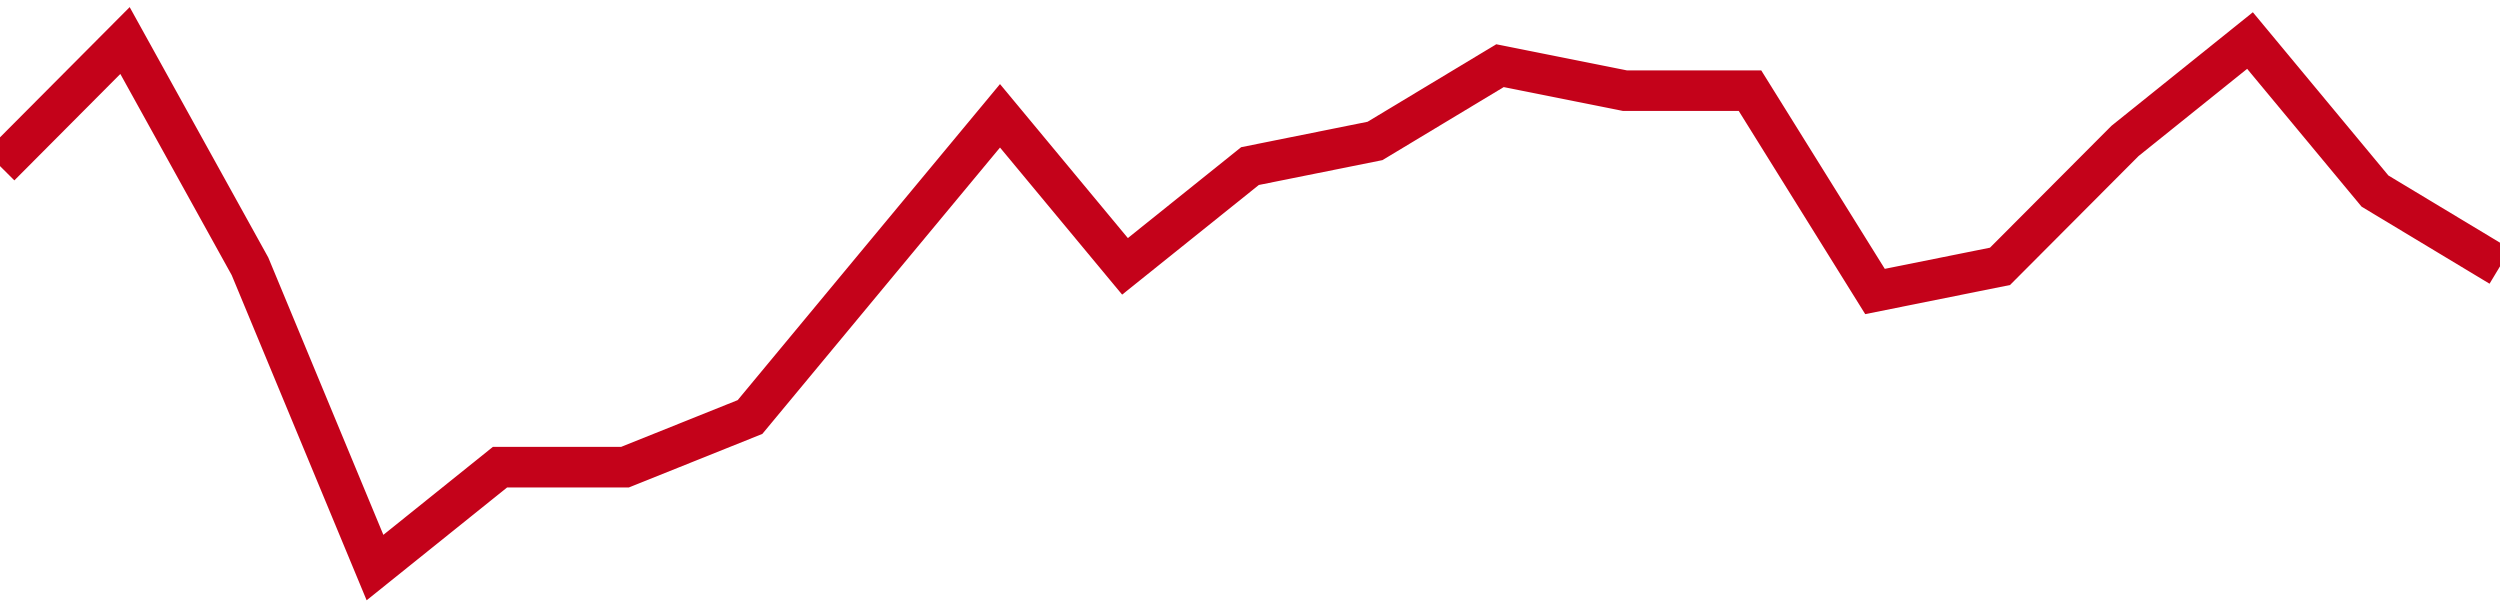 <!-- Generated with https://github.com/jxxe/sparkline/ --><svg viewBox="0 0 185 45" class="sparkline" xmlns="http://www.w3.org/2000/svg"><path class="sparkline--fill" d="M 0 12.29 L 0 12.29 L 9.25 3 L 18.5 19.71 L 27.75 42 L 37 34.57 L 46.25 34.57 L 55.5 30.86 L 64.75 19.71 L 74 8.57 L 83.25 19.71 L 92.5 12.29 L 101.75 10.43 L 111 4.86 L 120.25 6.71 L 129.5 6.71 L 138.75 21.57 L 148 19.71 L 157.25 10.43 L 166.5 3 L 175.75 14.14 L 185 19.71 V 45 L 0 45 Z" stroke="none" fill="none" ></path><path class="sparkline--line" d="M 0 12.29 L 0 12.29 L 9.25 3 L 18.5 19.71 L 27.75 42 L 37 34.57 L 46.25 34.57 L 55.5 30.86 L 64.75 19.71 L 74 8.57 L 83.25 19.71 L 92.5 12.29 L 101.75 10.43 L 111 4.86 L 120.25 6.71 L 129.5 6.71 L 138.75 21.57 L 148 19.71 L 157.25 10.43 L 166.5 3 L 175.75 14.14 L 185 19.71" fill="none" stroke-width="3" stroke="#C4021A" ></path></svg>